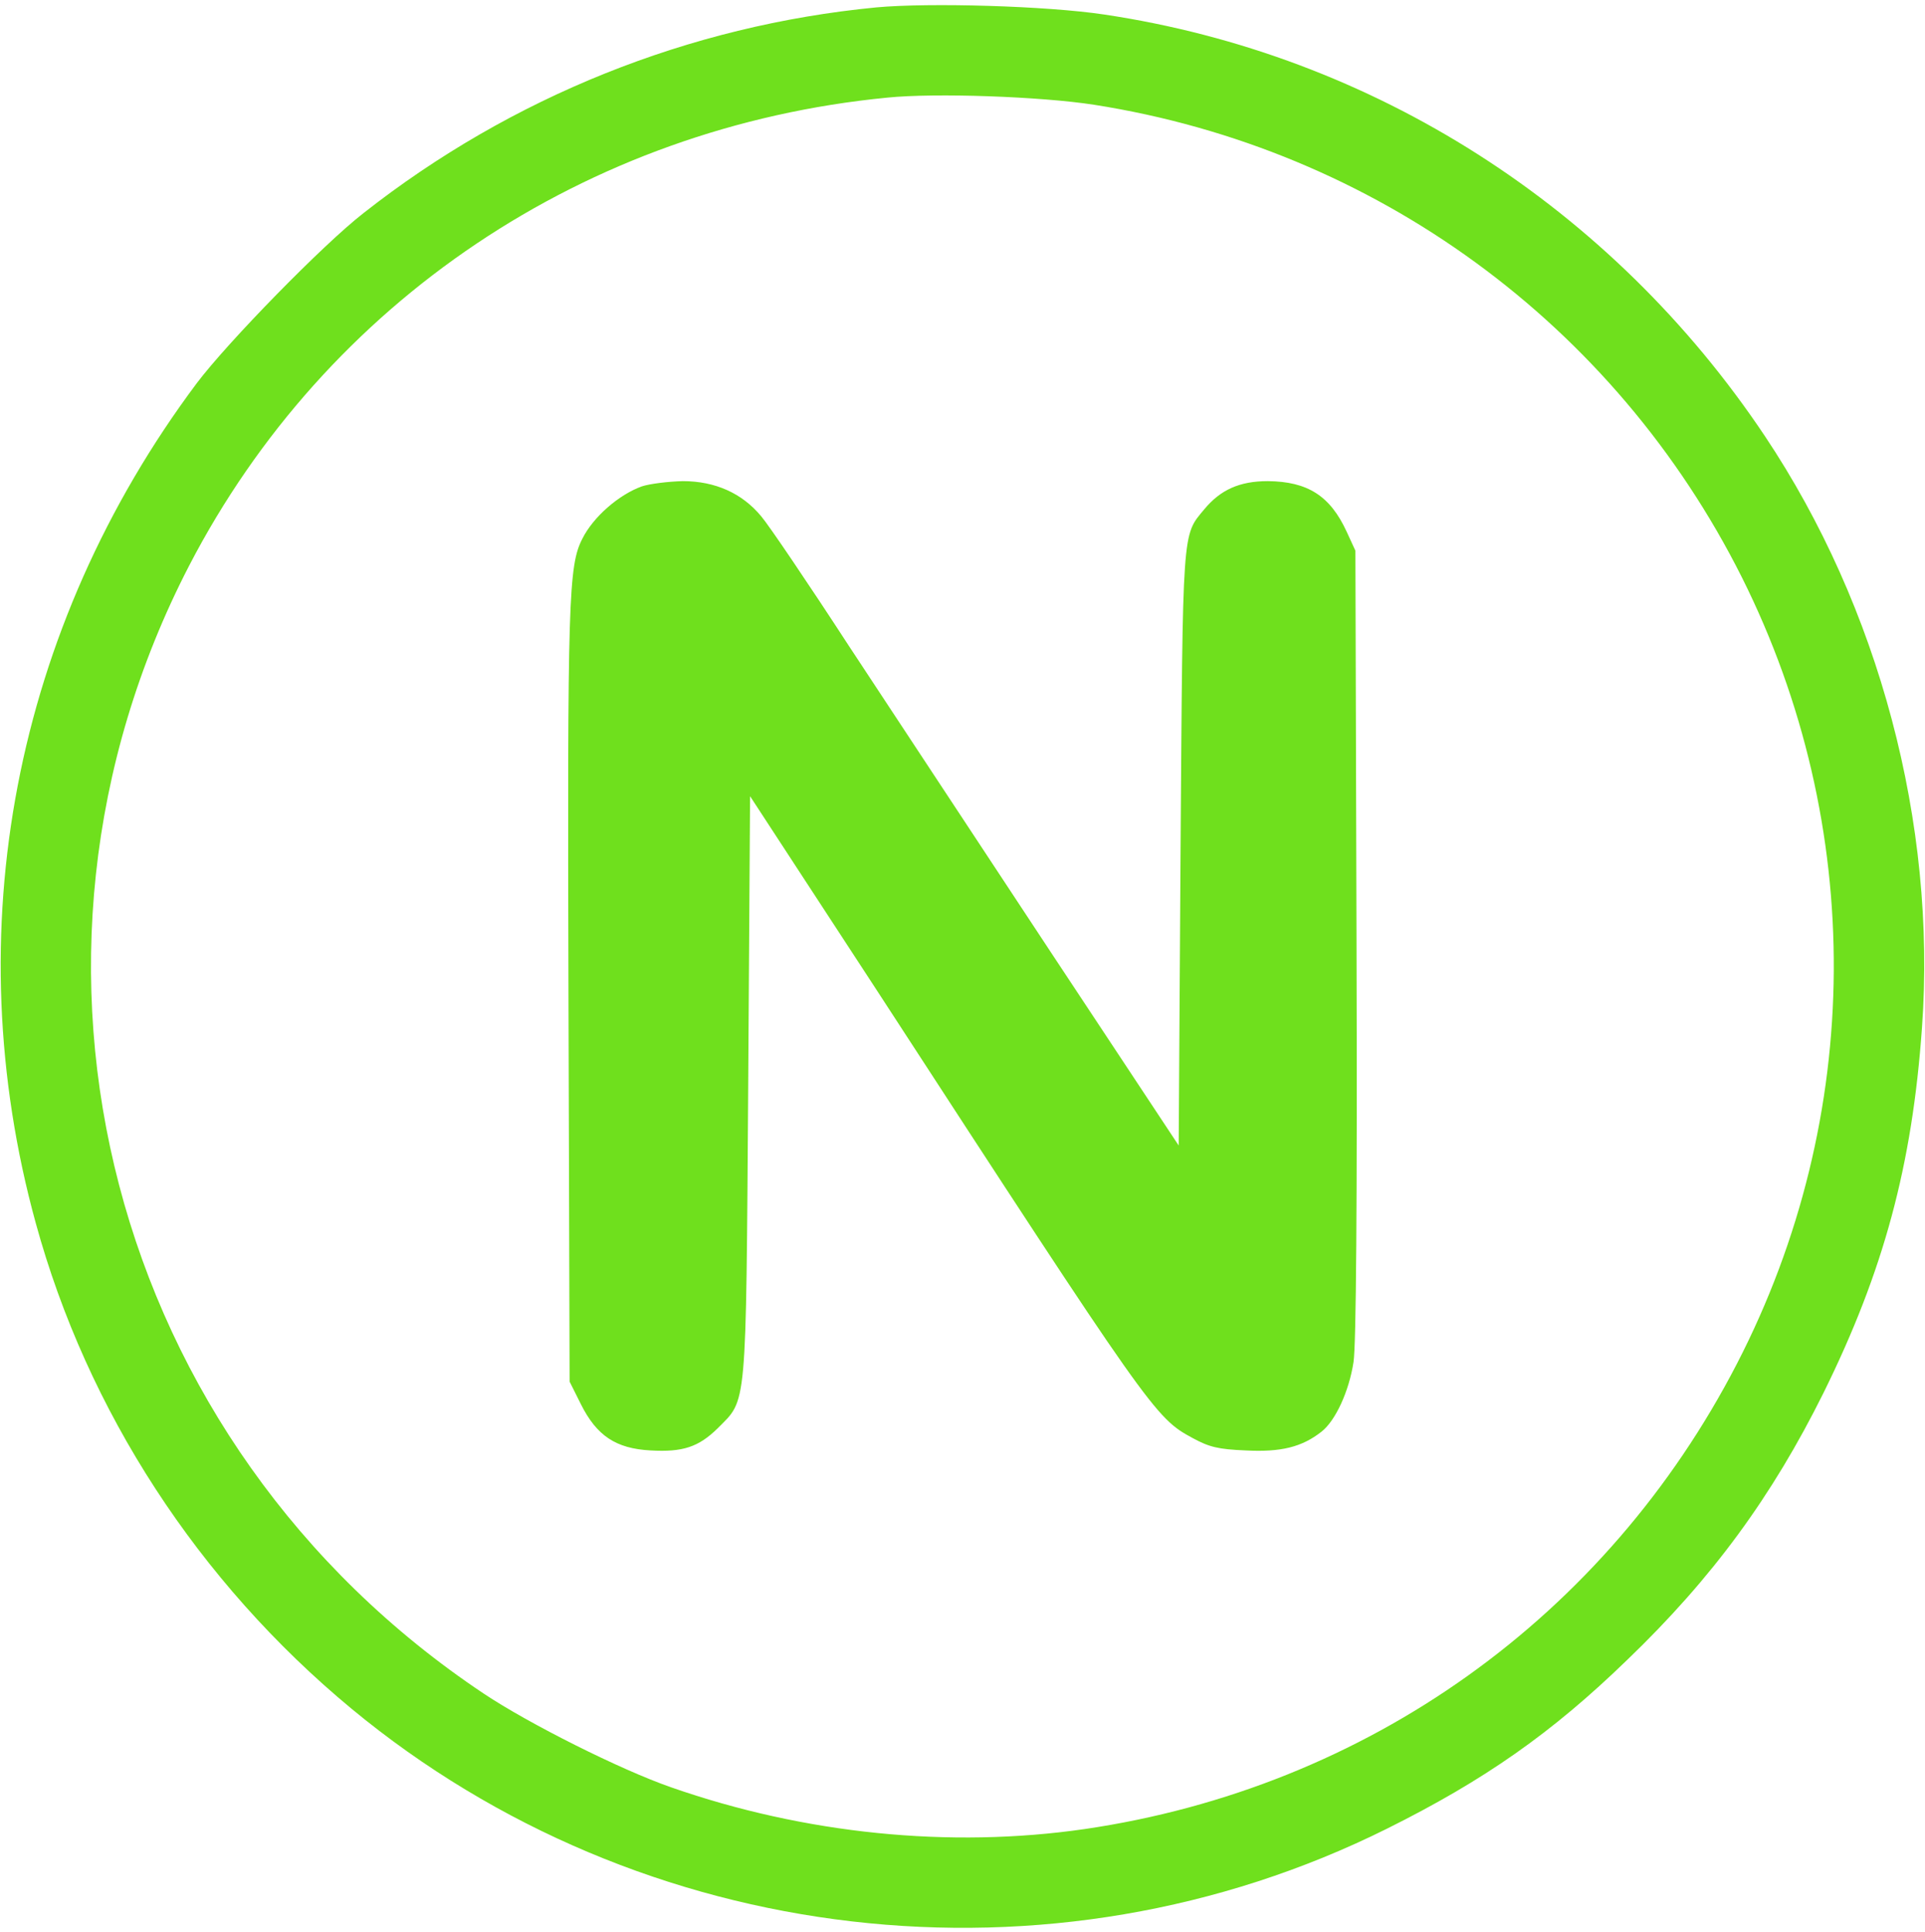 <?xml version="1.0" standalone="no"?>
<!DOCTYPE svg PUBLIC "-//W3C//DTD SVG 20010904//EN"
 "http://www.w3.org/TR/2001/REC-SVG-20010904/DTD/svg10.dtd">
<svg version="1.0" xmlns="http://www.w3.org/2000/svg"
 width="31.88" height="32" viewBox="0 0 512 512"
 preserveAspectRatio="xMidYMid meet">

<g transform="translate(0,512) scale(0.1,-0.1)"
fill="#6fe01d" stroke="none">
<path d="M2331 5110 c-498 -48 -971 -238 -1364 -547 -107 -83 -362 -344 -444
-453 -485 -649 -641 -1458 -428 -2233 137 -500 432 -954 840 -1292 771 -638
1860 -764 2754 -319 259 129 438 254 639 449 227 218 386 436 522 710 160 324
236 605 262 972 39 542 -114 1118 -418 1573 -407 609 -1041 1014 -1757 1121
-153 23 -464 32 -606 19z m579 -259 c747 -117 1385 -583 1723 -1257 330 -660
326 -1434 -13 -2091 -348 -674 -984 -1128 -1735 -1238 -359 -52 -745 -13
-1100 111 -135 47 -378 169 -498 249 -996 664 -1330 1944 -784 3000 364 702
1055 1167 1857 1245 128 13 408 3 550 -19z"/>
<path d="M1707 3836 c-61 -22 -129 -81 -158 -139 -37 -72 -40 -159 -37 -1217
l3 -1025 30 -60 c42 -84 93 -118 185 -123 86 -5 128 9 179 59 78 79 75 38 81
908 l5 773 335 -513 c733 -1127 742 -1140 842 -1194 44 -24 68 -30 141 -33 94
-5 150 9 202 50 37 29 73 107 85 185 7 45 10 417 8 1113 l-3 1045 -23 50 c-44
96 -104 134 -210 135 -75 0 -126 -23 -169 -75 -59 -71 -57 -43 -63 -901 l-5
-791 -340 514 c-187 283 -429 651 -538 816 -108 166 -213 321 -232 343 -51 62
-123 94 -209 94 -39 -1 -88 -7 -109 -14z"/>
</g>
</svg>
